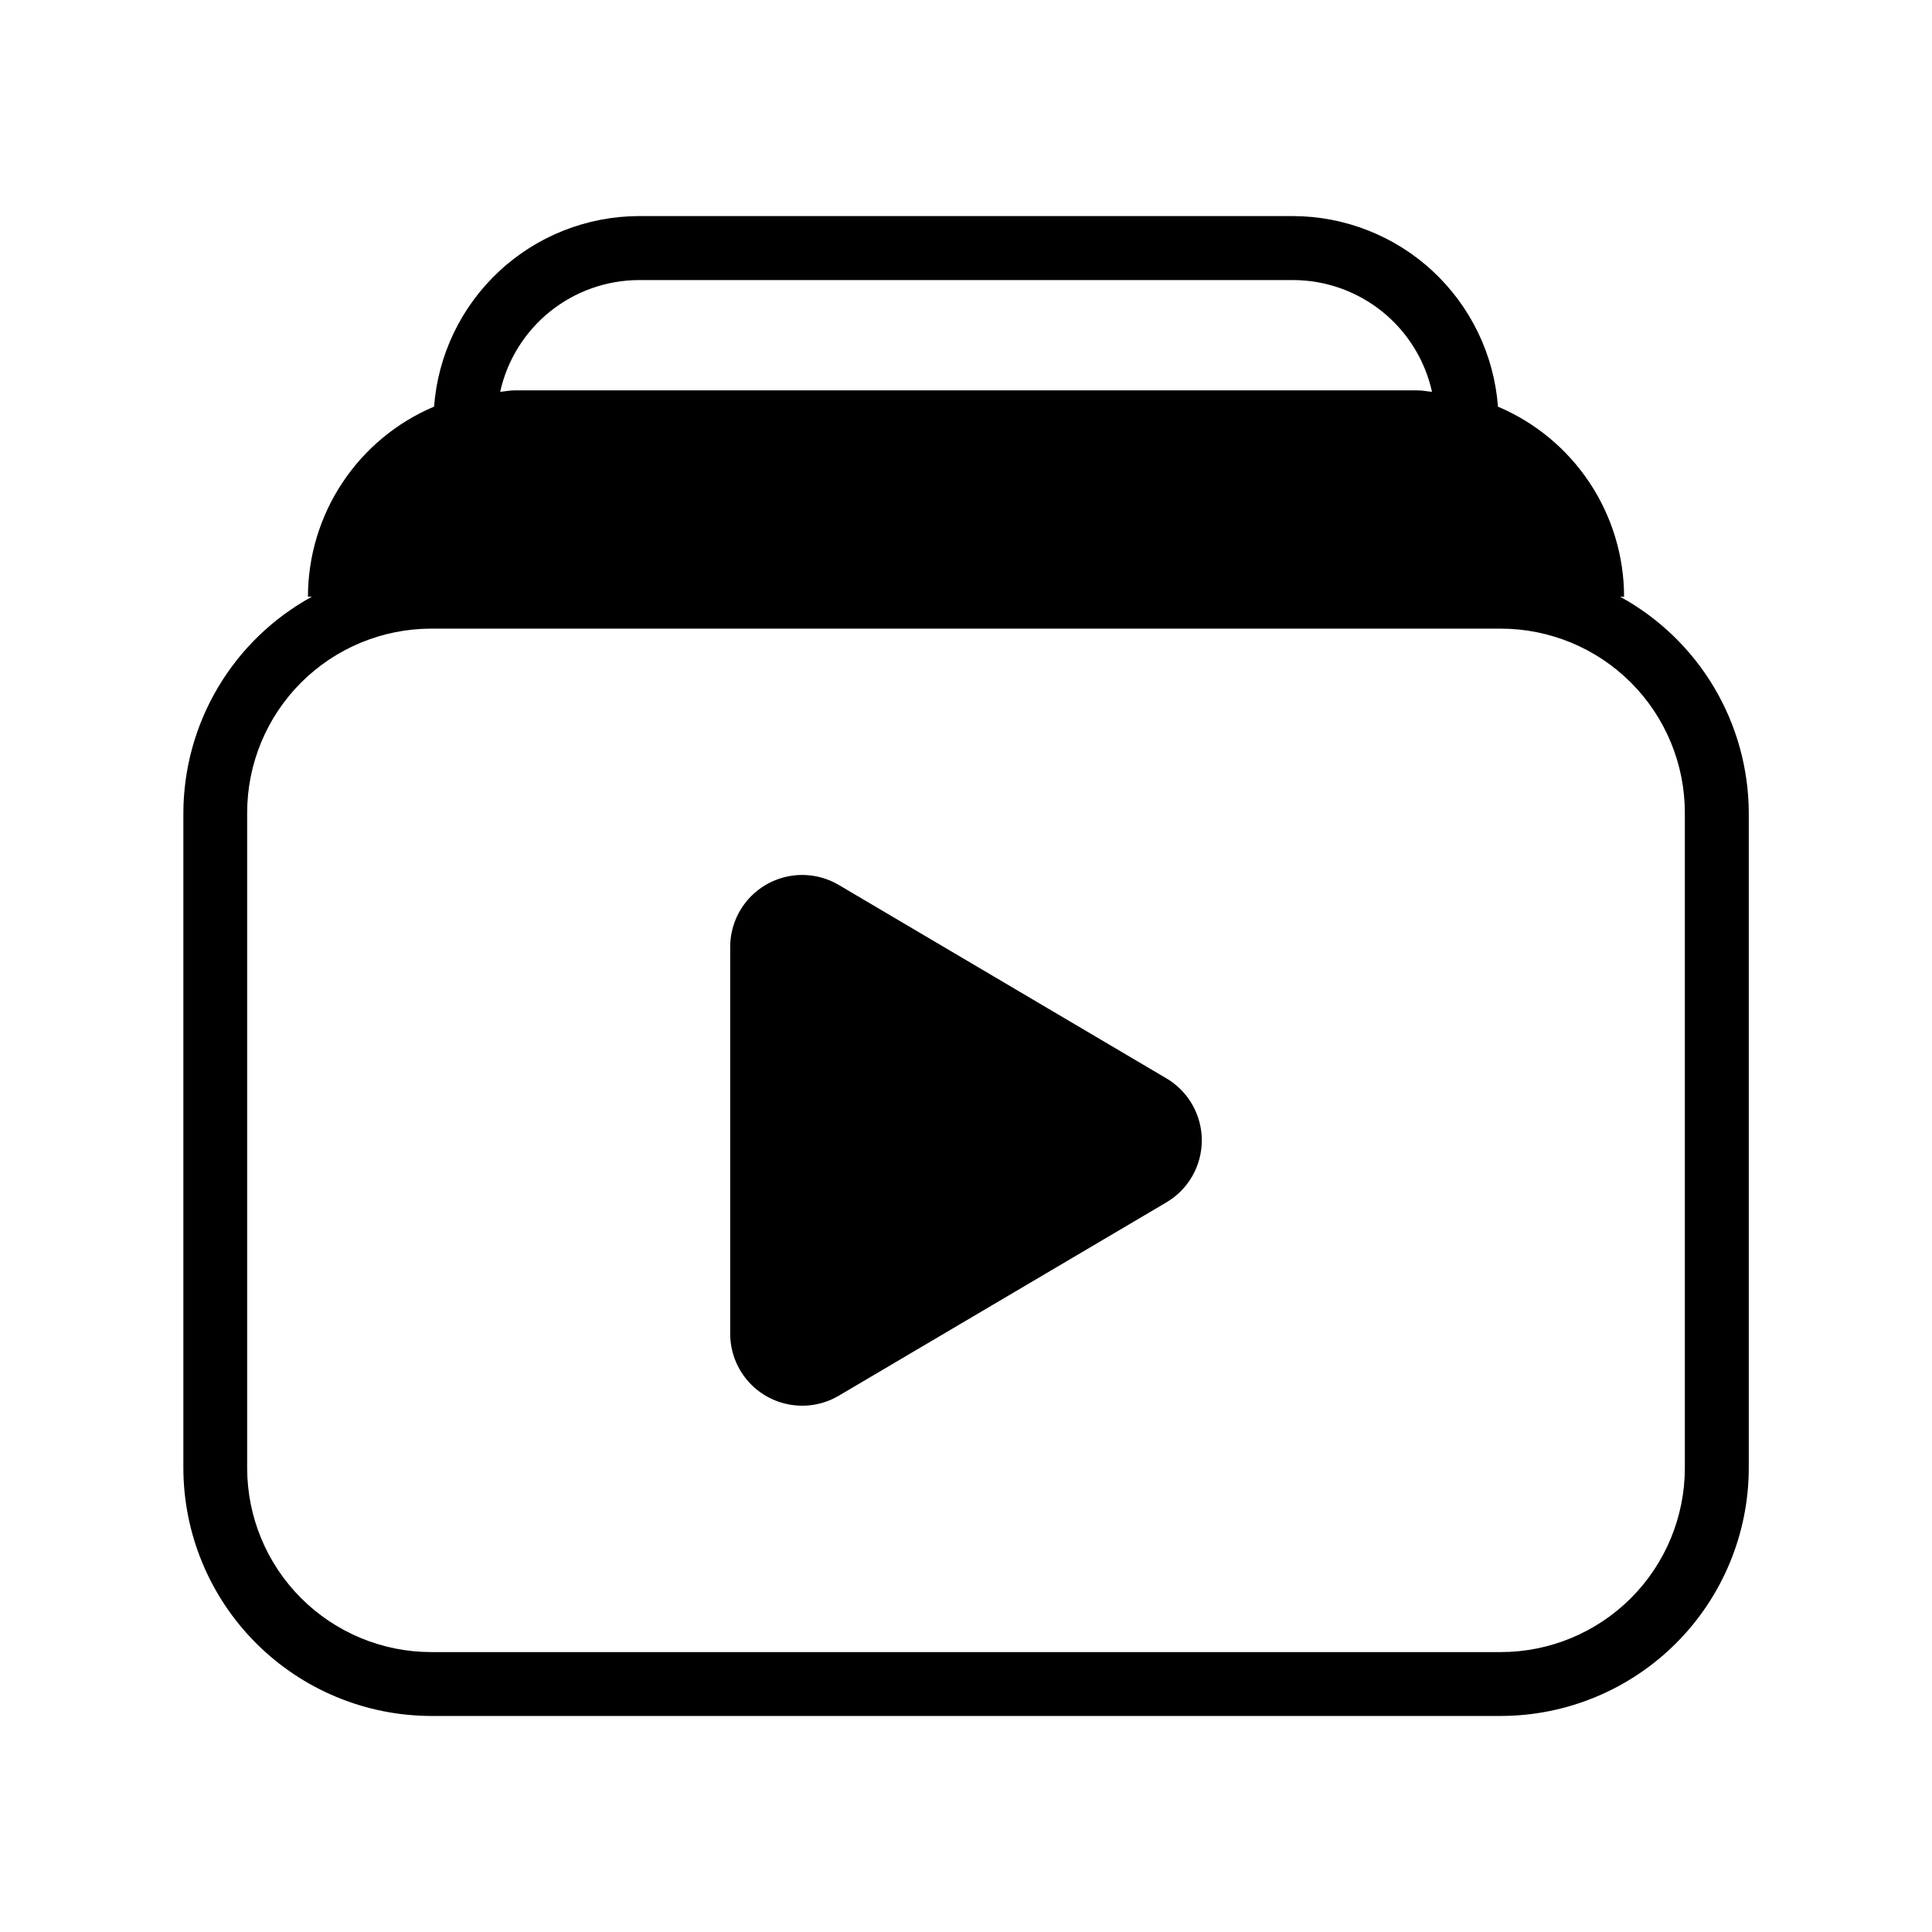 <?xml version="1.0" encoding="UTF-8"?>
<!-- Uploaded to: ICON Repo, www.iconrepo.com, Generator: ICON Repo Mixer Tools -->
<svg fill="#000000" width="800px" height="800px" version="1.1" viewBox="144 144 512 512" xmlns="http://www.w3.org/2000/svg">
 <g>
  <path d="m573.36 302.15h1.039c-0.012-10.75-3.191-21.258-9.133-30.219-5.945-8.957-14.391-15.969-24.289-20.16-1.031-13.703-7.191-26.516-17.25-35.879-10.059-9.359-23.281-14.586-37.023-14.629h-173.4c-13.742 0.039-26.961 5.262-37.02 14.621-10.062 9.359-16.219 22.168-17.25 35.871-9.902 4.188-18.352 11.199-24.293 20.16-5.945 8.957-9.121 19.469-9.133 30.219h1.039c-10.273 5.629-18.852 13.906-24.84 23.977-5.992 10.066-9.172 21.555-9.215 33.27v173.62c0.016 17.426 6.945 34.137 19.266 46.461 12.32 12.324 29.023 19.262 46.449 19.285h283.39c17.434-0.016 34.145-6.949 46.473-19.273 12.324-12.328 19.258-29.039 19.273-46.473v-173.61c-0.047-11.719-3.231-23.207-9.227-33.277-5.996-10.066-14.578-18.344-24.859-23.969zm-260.06-83.93h173.4c8.586 0.02 16.906 2.965 23.598 8.348 6.688 5.383 11.34 12.883 13.199 21.266-1.273-0.094-2.488-0.379-3.793-0.379h-239.36c-1.309 0-2.519 0.285-3.793 0.379 1.852-8.375 6.5-15.867 13.18-21.25 6.68-5.383 14.988-8.332 23.566-8.363zm277.2 314.79c0 12.945-5.141 25.359-14.293 34.512-9.152 9.152-21.566 14.297-34.512 14.297h-283.39c-12.941 0-25.355-5.144-34.512-14.297-9.152-9.152-14.293-21.566-14.293-34.512v-173.61c0-12.945 5.141-25.359 14.293-34.512 9.156-9.152 21.57-14.293 34.512-14.293h283.39c12.945 0 25.359 5.141 34.512 14.293 9.152 9.152 14.293 21.566 14.293 34.512z"/>
  <path d="m453.1 429.77-86.812-51.246c-3.879-2.289-8.449-3.133-12.891-2.379-4.445 0.754-8.477 3.059-11.387 6.504-2.906 3.441-4.504 7.805-4.5 12.312v102.48c-0.004 4.508 1.594 8.871 4.5 12.316 2.91 3.441 6.941 5.746 11.387 6.5 4.441 0.754 9.012-0.086 12.891-2.379l86.812-51.23c5.82-3.43 9.391-9.684 9.391-16.438 0-6.754-3.57-13.004-9.391-16.438z"/>
 </g>
</svg>
